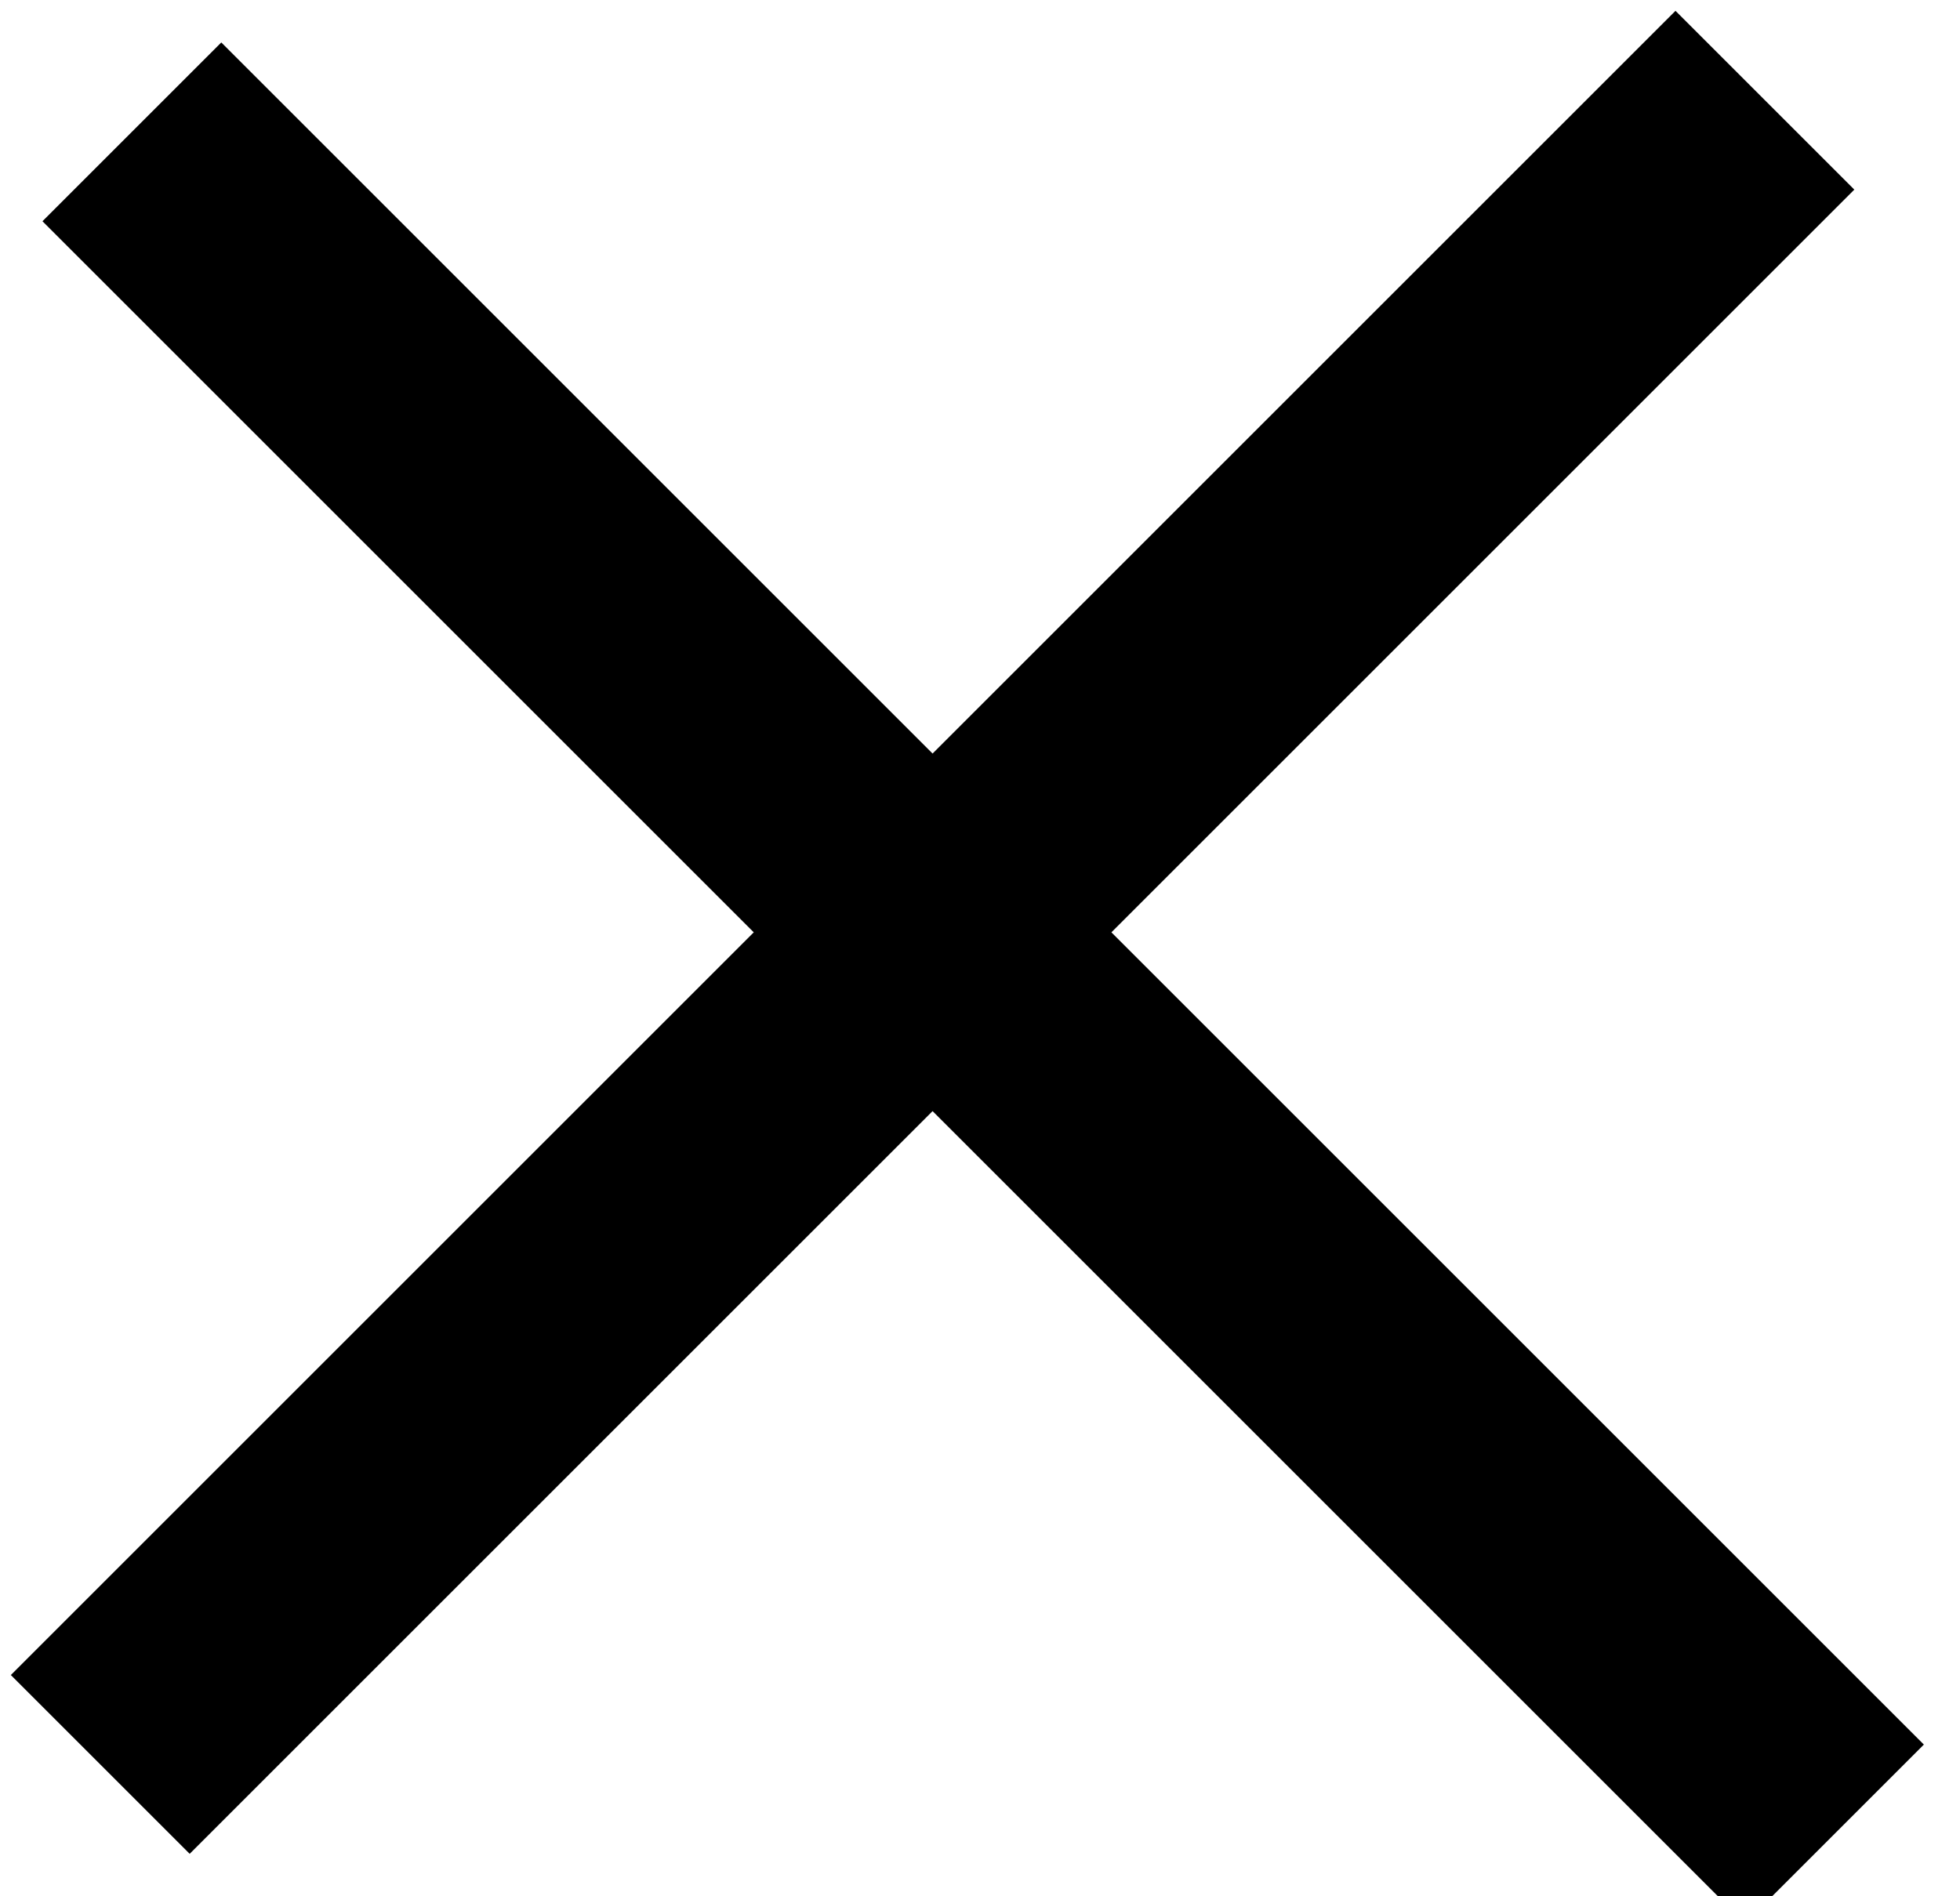 <?xml version="1.0" encoding="utf-8"?>
<!-- Generator: Adobe Illustrator 25.0.0, SVG Export Plug-In . SVG Version: 6.00 Build 0)  -->
<svg version="1.1" id="Layer_1" xmlns="http://www.w3.org/2000/svg" xmlns:xlink="http://www.w3.org/1999/xlink" x="0px" y="0px"
	 viewBox="0 0 62 60" style="enable-background:new 0 0 62 60;" xml:space="preserve">
<style type="text/css">
	.st0{fill:none;stroke:#000000;stroke-width:8;stroke-linecap:square;}
</style>
<g>
	<path class="st0" d="M7,7l48.2,48.2"/>
	<path class="st0" d="M53,6L6,53"/>
</g>
</svg>

